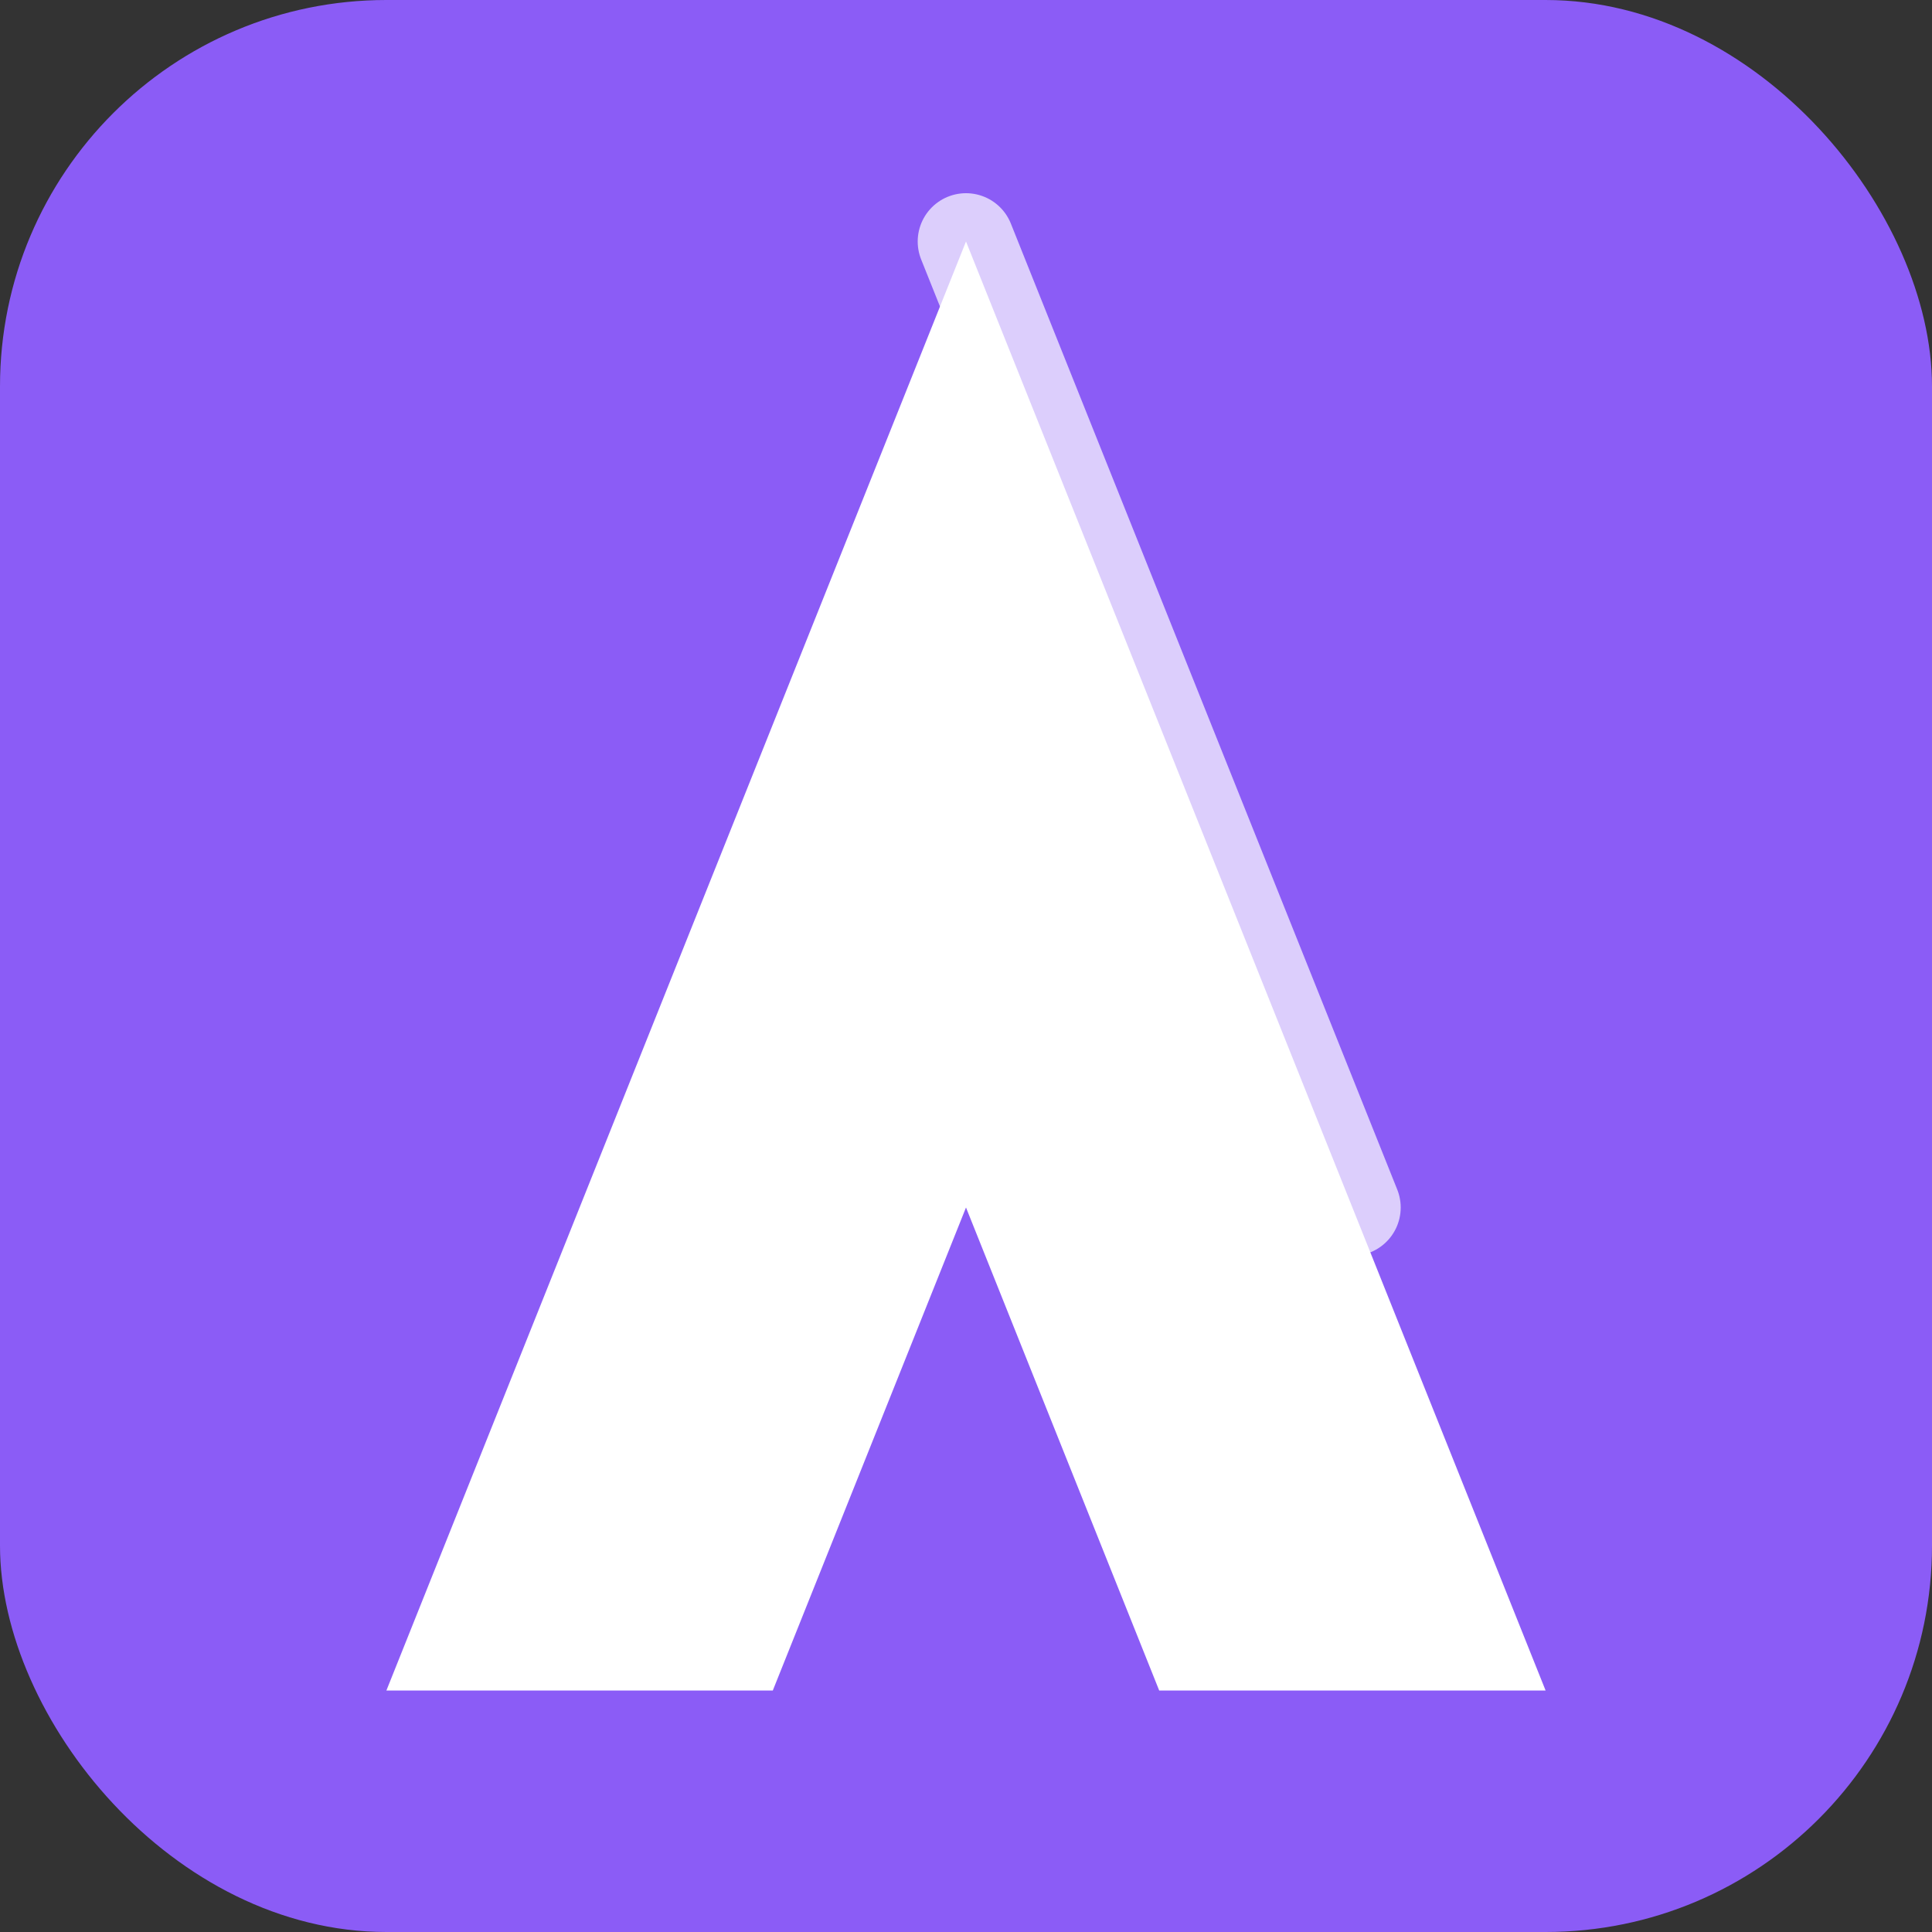 
<svg width="40" height="40" viewBox="0 0 40 40" fill="none" xmlns="http://www.w3.org/2000/svg">
  <rect x="0" y="0" width="40" height="40" fill="#333333" stroke="none"/>
  <rect width="40" height="40" rx="8" fill="#8B5CF6"/>
  <path d="M20 5L8 35H16L20 25L24 35H32L20 5Z" fill="white"/>
  <path d="M20 5L28 25" stroke="white" stroke-width="2" stroke-linecap="round" opacity="0.7"/>
</svg>
